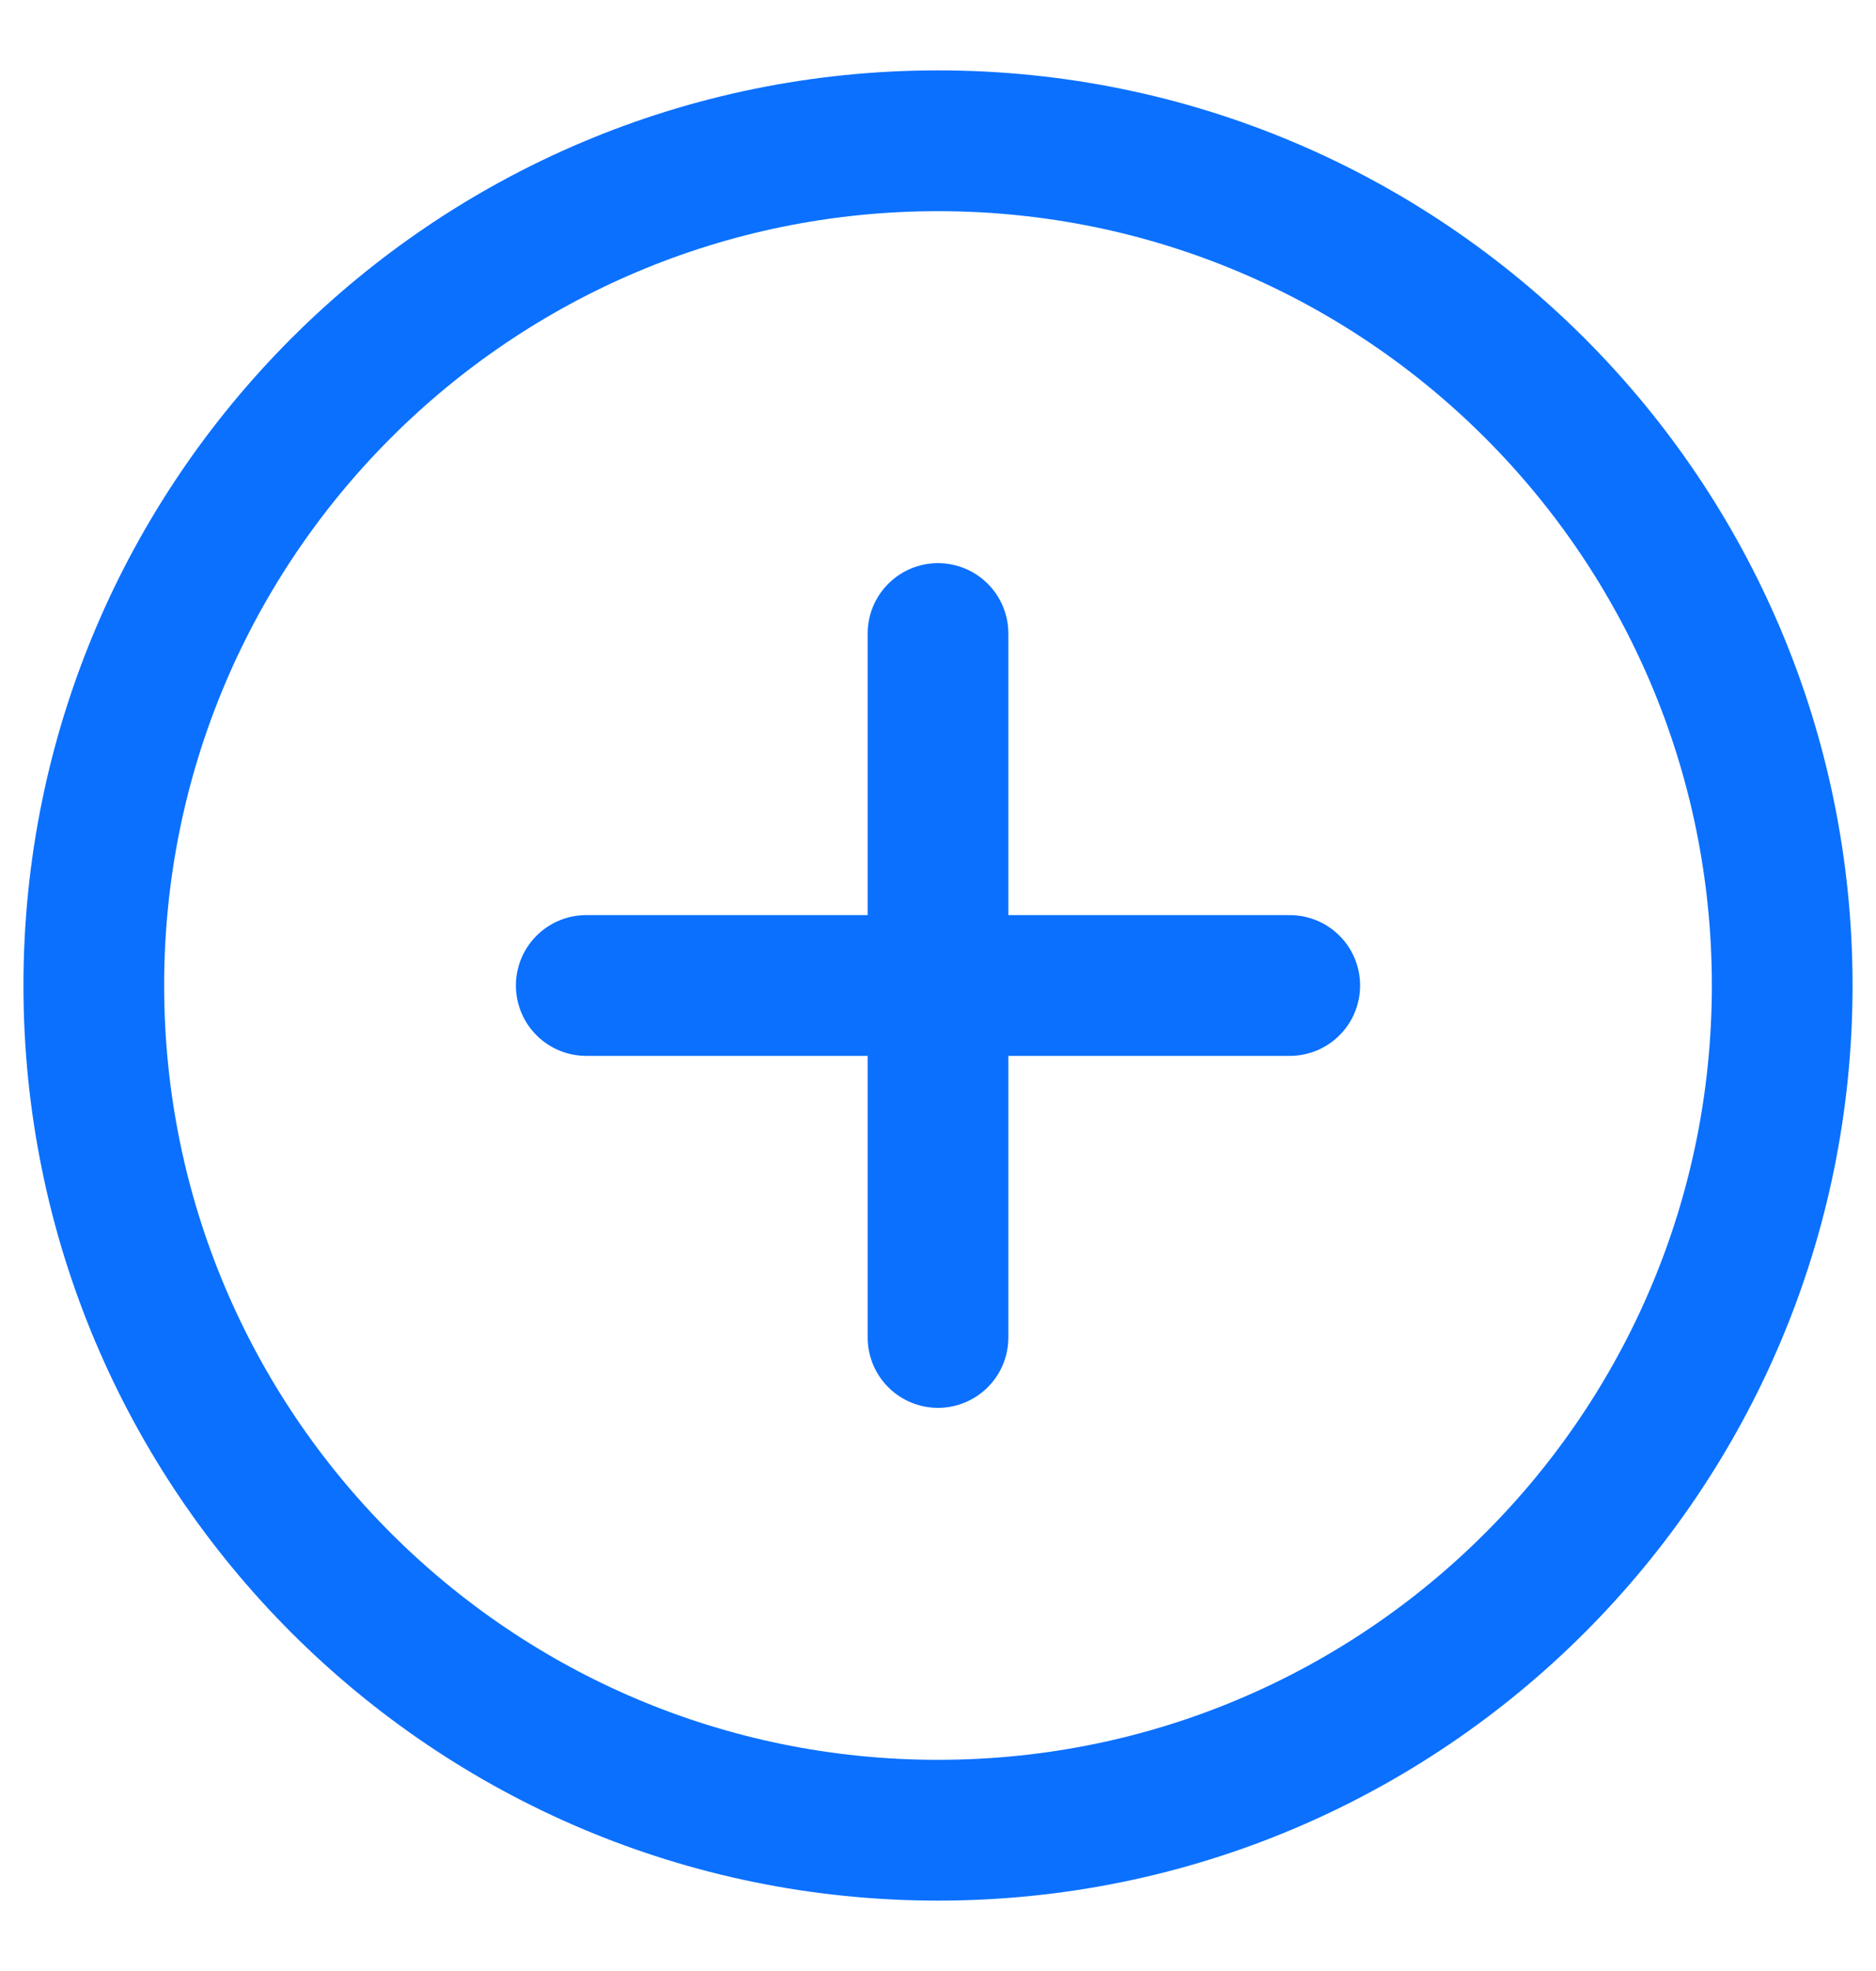 <svg width="20" height="21" viewBox="0 0 20 21" fill="none" xmlns="http://www.w3.org/2000/svg">
<g clip-path="url(#clip0_8_170)">
<path d="M10 19.5C14.971 19.5 19 15.471 19 10.5C19 5.529 14.971 1.5 10 1.5C5.029 1.5 1 5.529 1 10.5C1 15.471 5.029 19.5 10 19.5Z" stroke="#0B70FE" stroke-width="1.5" stroke-miterlimit="10"/>
<path d="M6.25 10.5H13.75" stroke="#0B70FE" stroke-width="1.5" stroke-linecap="round" stroke-linejoin="round"/>
<path d="M10 6.75V14.25" stroke="#0B70FE" stroke-width="1.5" stroke-linecap="round" stroke-linejoin="round"/>
</g>
<defs>
<clipPath id="clip0_8_170">
<rect width="20" height="21" fill="white"/>
</clipPath>
</defs>
</svg>
